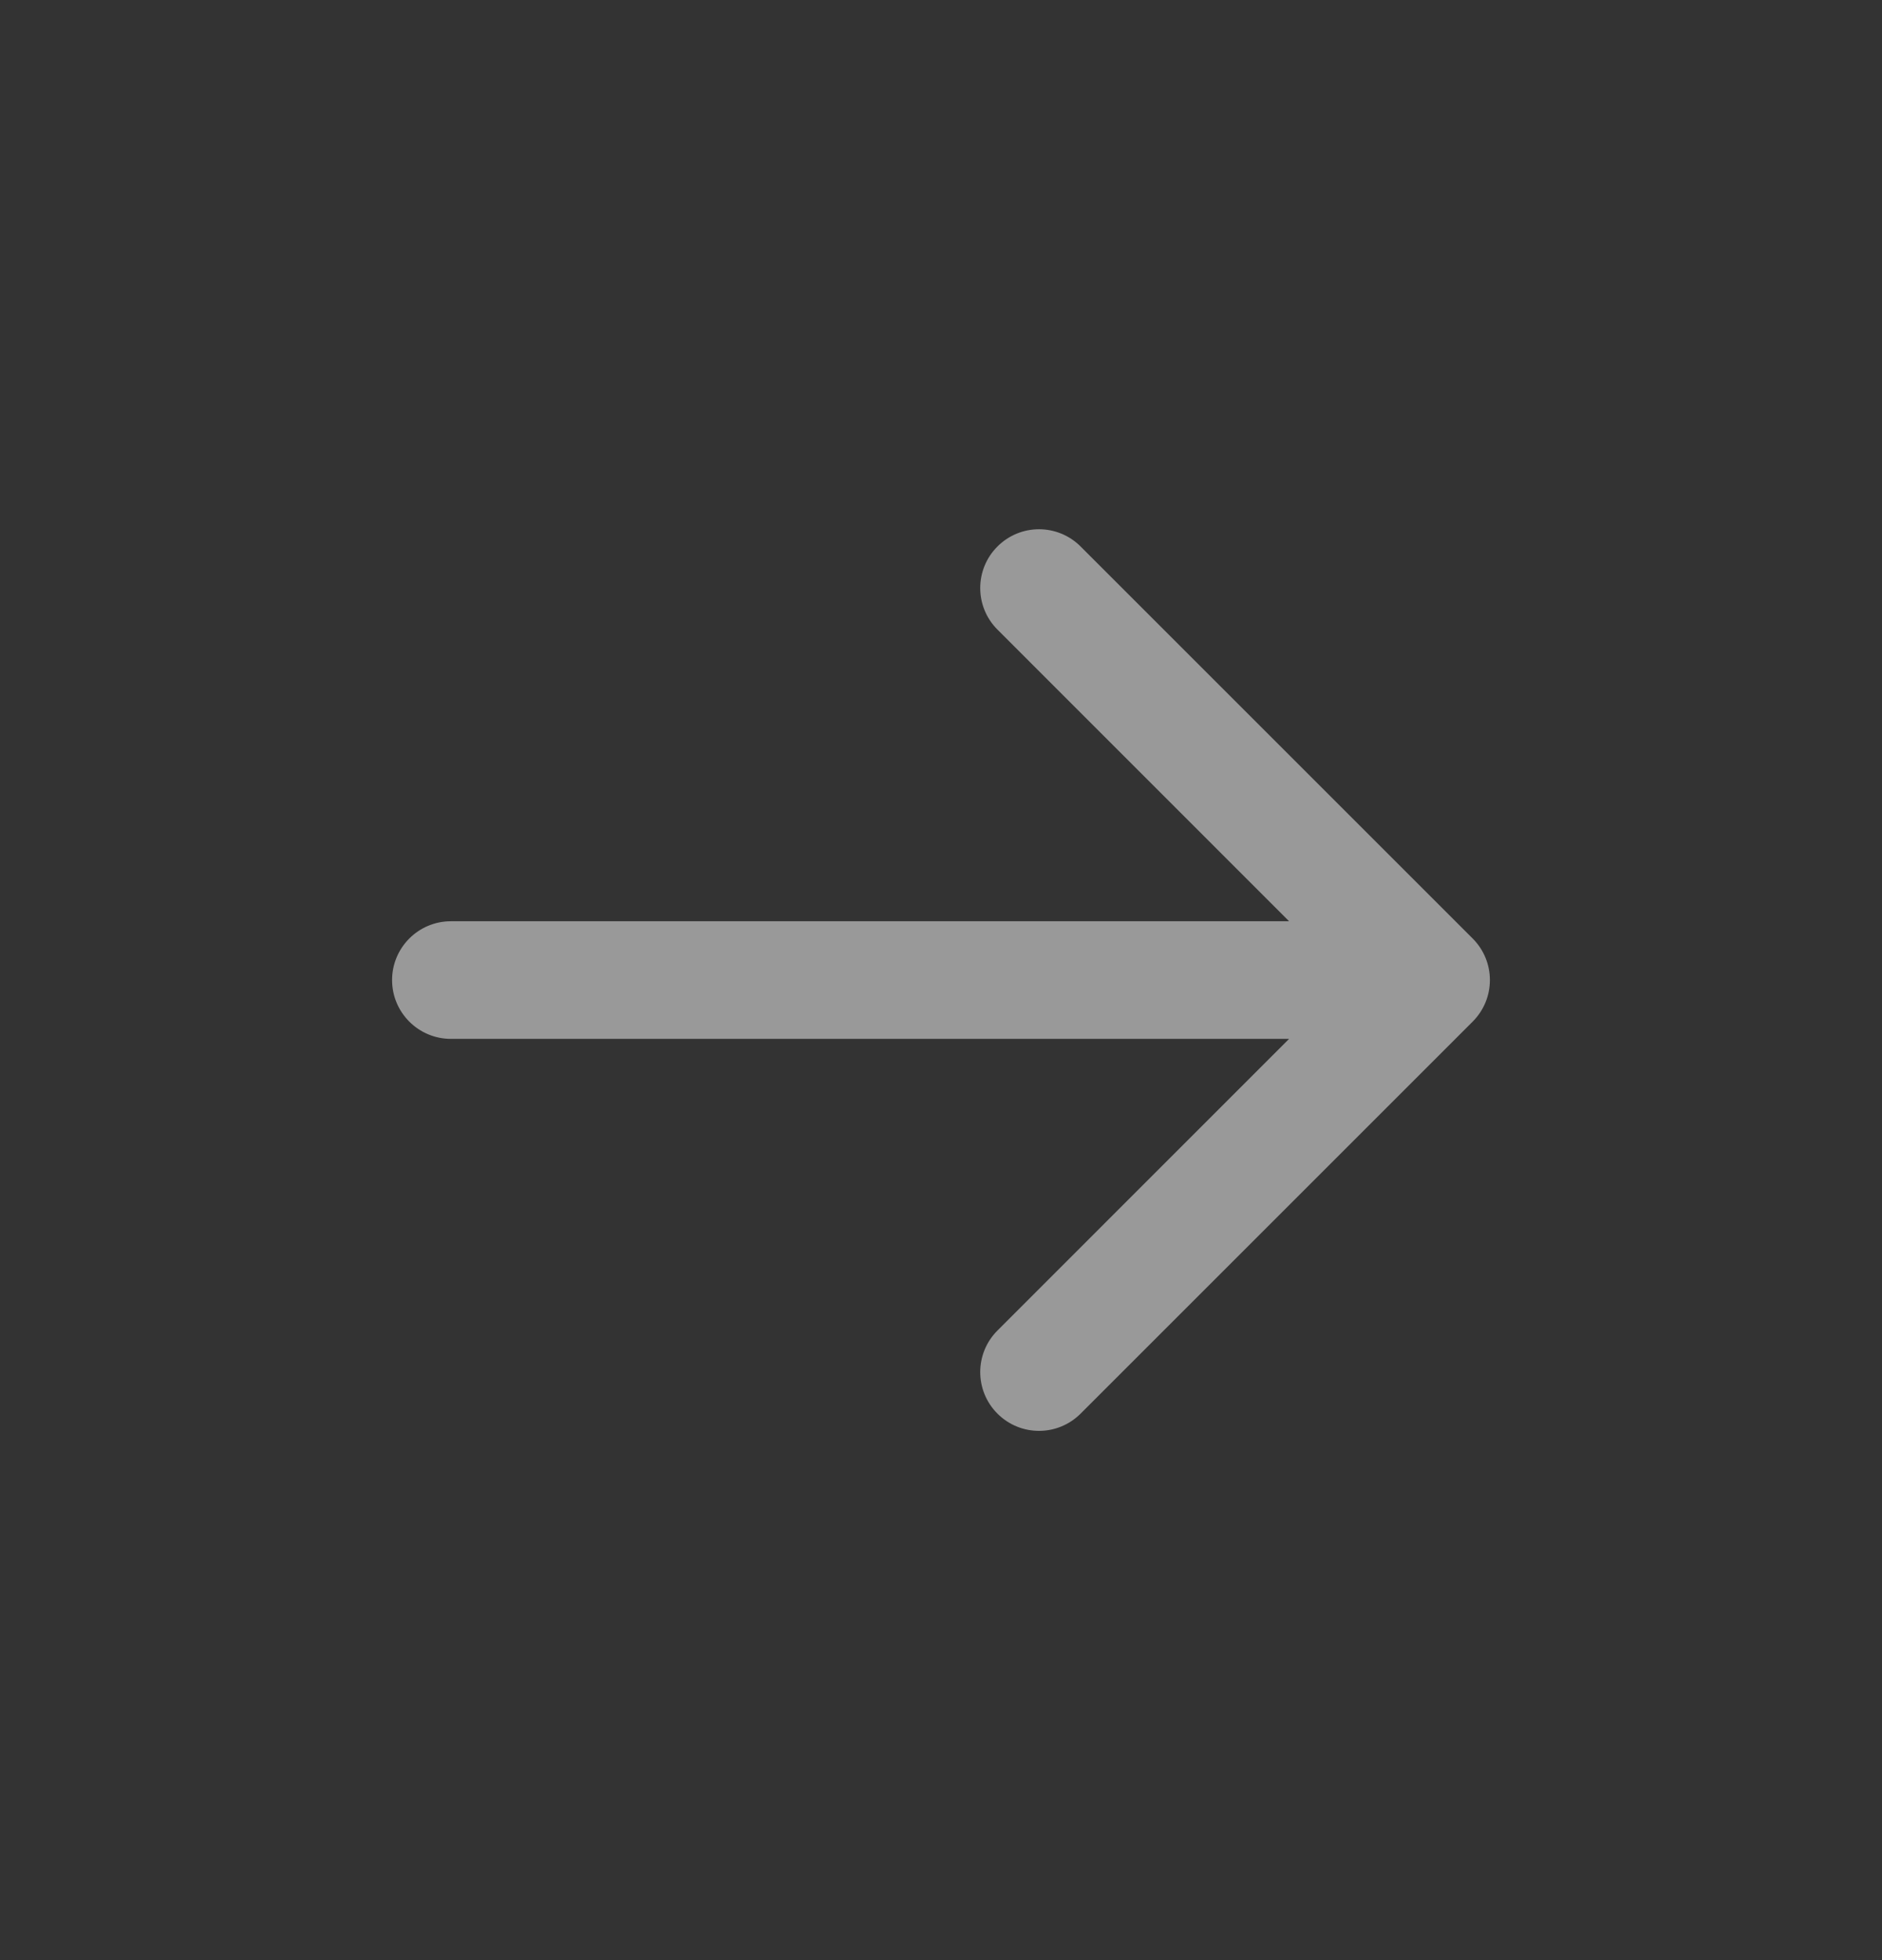 <svg width="24" height="25" viewBox="0 0 24 25" fill="none" xmlns="http://www.w3.org/2000/svg">
<rect x="0" y="0" width="24" height="25" fill="#333333" stroke="none"/>
<g opacity="0.5">
<path d="M13.78 6.97C13.487 6.677 13.013 6.677 12.72 6.97C12.427 7.263 12.427 7.737 12.72 8.03L16.439 11.75L5.75 11.75C5.336 11.75 5 12.086 5 12.5C5 12.914 5.336 13.25 5.75 13.25L16.439 13.25L12.72 16.97C12.427 17.263 12.427 17.737 12.72 18.03C13.013 18.323 13.487 18.323 13.78 18.03L18.78 13.03C19.073 12.737 19.073 12.263 18.78 11.97L13.78 6.97Z" fill="white"/>
</g>
</svg>
